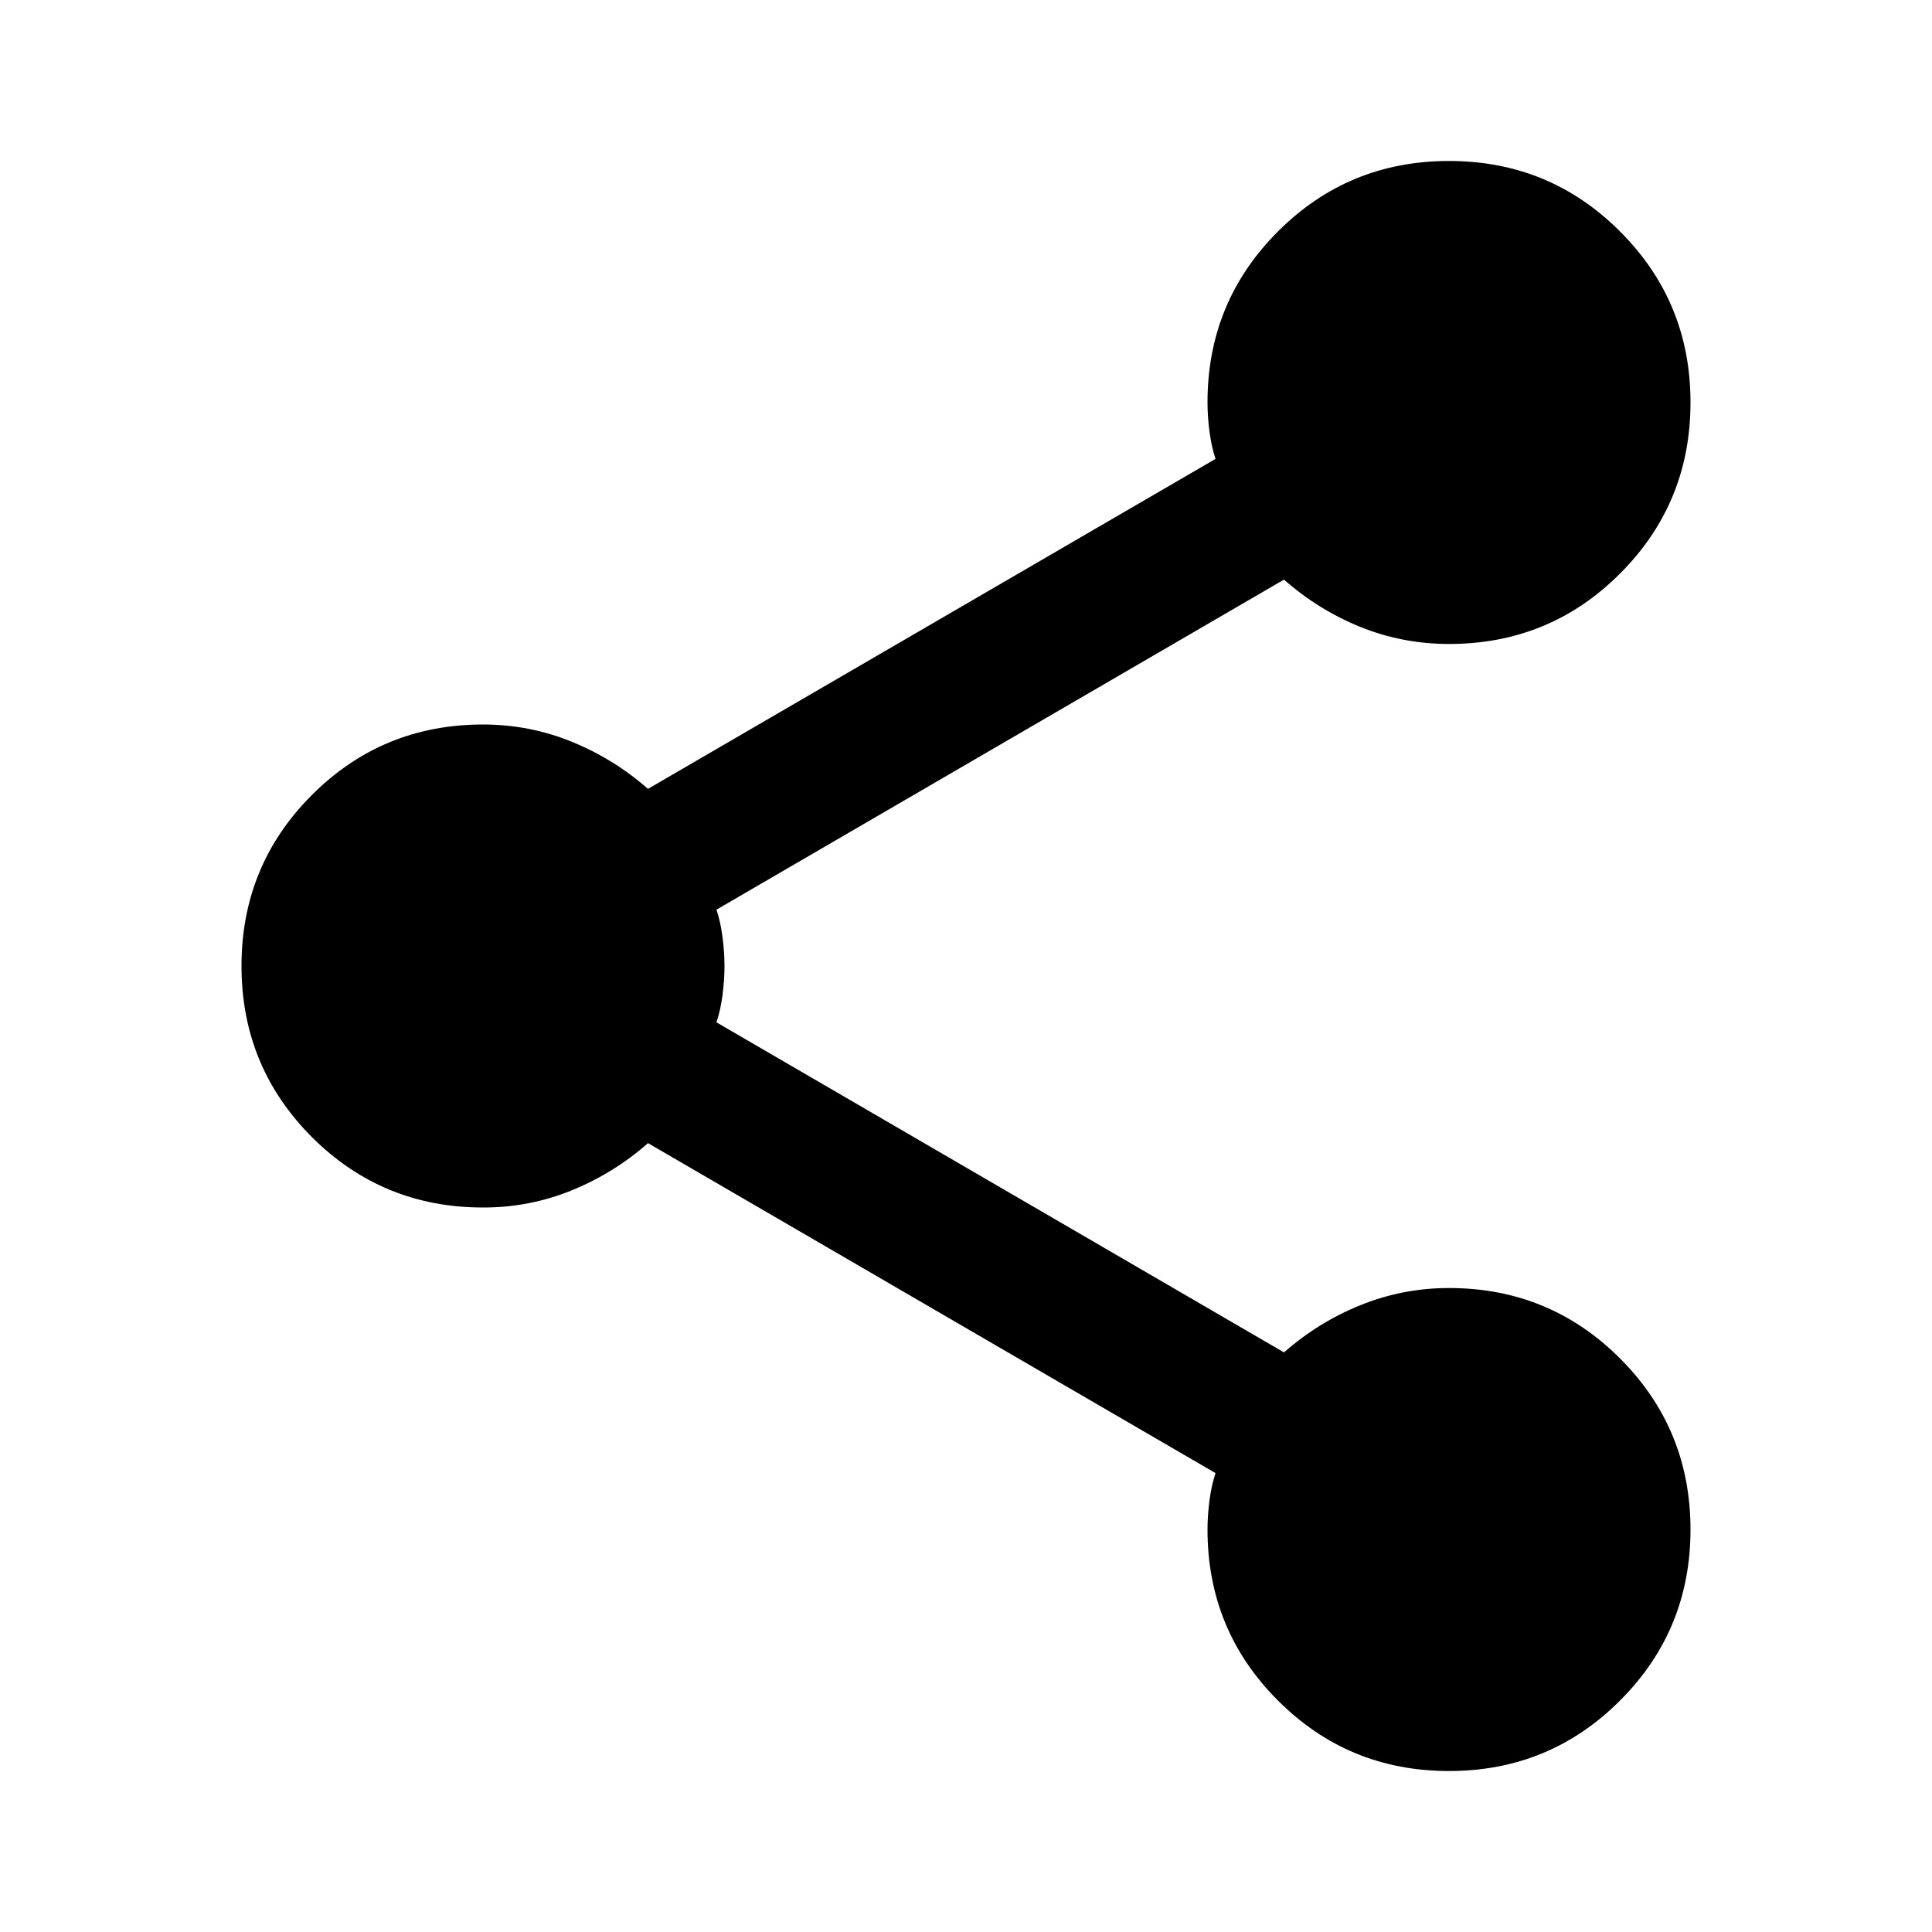 <svg width="25" height="25" viewBox="0 0 25 25" fill="none" xmlns="http://www.w3.org/2000/svg">
<path d="M18.75 22.917C17.882 22.917 17.144 22.613 16.537 22.005C15.929 21.398 15.625 20.66 15.625 19.792C15.625 19.67 15.634 19.544 15.651 19.414C15.668 19.283 15.694 19.166 15.729 19.062L8.385 14.792C8.09 15.052 7.76 15.256 7.396 15.404C7.031 15.552 6.649 15.626 6.25 15.625C5.382 15.625 4.644 15.321 4.036 14.714C3.429 14.106 3.125 13.368 3.125 12.5C3.125 11.632 3.429 10.894 4.036 10.287C4.644 9.679 5.382 9.375 6.25 9.375C6.649 9.375 7.031 9.449 7.396 9.597C7.76 9.745 8.09 9.949 8.385 10.208L15.729 5.938C15.694 5.833 15.668 5.716 15.651 5.587C15.634 5.457 15.625 5.331 15.625 5.208C15.625 4.34 15.929 3.602 16.537 2.995C17.144 2.387 17.882 2.083 18.75 2.083C19.618 2.083 20.356 2.387 20.963 2.995C21.571 3.602 21.875 4.34 21.875 5.208C21.875 6.076 21.571 6.814 20.963 7.422C20.356 8.03 19.618 8.333 18.75 8.333C18.351 8.333 17.969 8.26 17.604 8.113C17.24 7.965 16.91 7.761 16.615 7.5L9.271 11.771C9.306 11.875 9.332 11.992 9.349 12.123C9.366 12.254 9.375 12.379 9.375 12.5C9.375 12.622 9.366 12.748 9.349 12.878C9.332 13.009 9.306 13.126 9.271 13.229L16.615 17.5C16.91 17.24 17.24 17.036 17.604 16.889C17.969 16.741 18.351 16.667 18.75 16.667C19.618 16.667 20.356 16.971 20.963 17.578C21.571 18.186 21.875 18.924 21.875 19.792C21.875 20.66 21.571 21.398 20.963 22.005C20.356 22.613 19.618 22.917 18.75 22.917Z" fill="black"/>
</svg>
